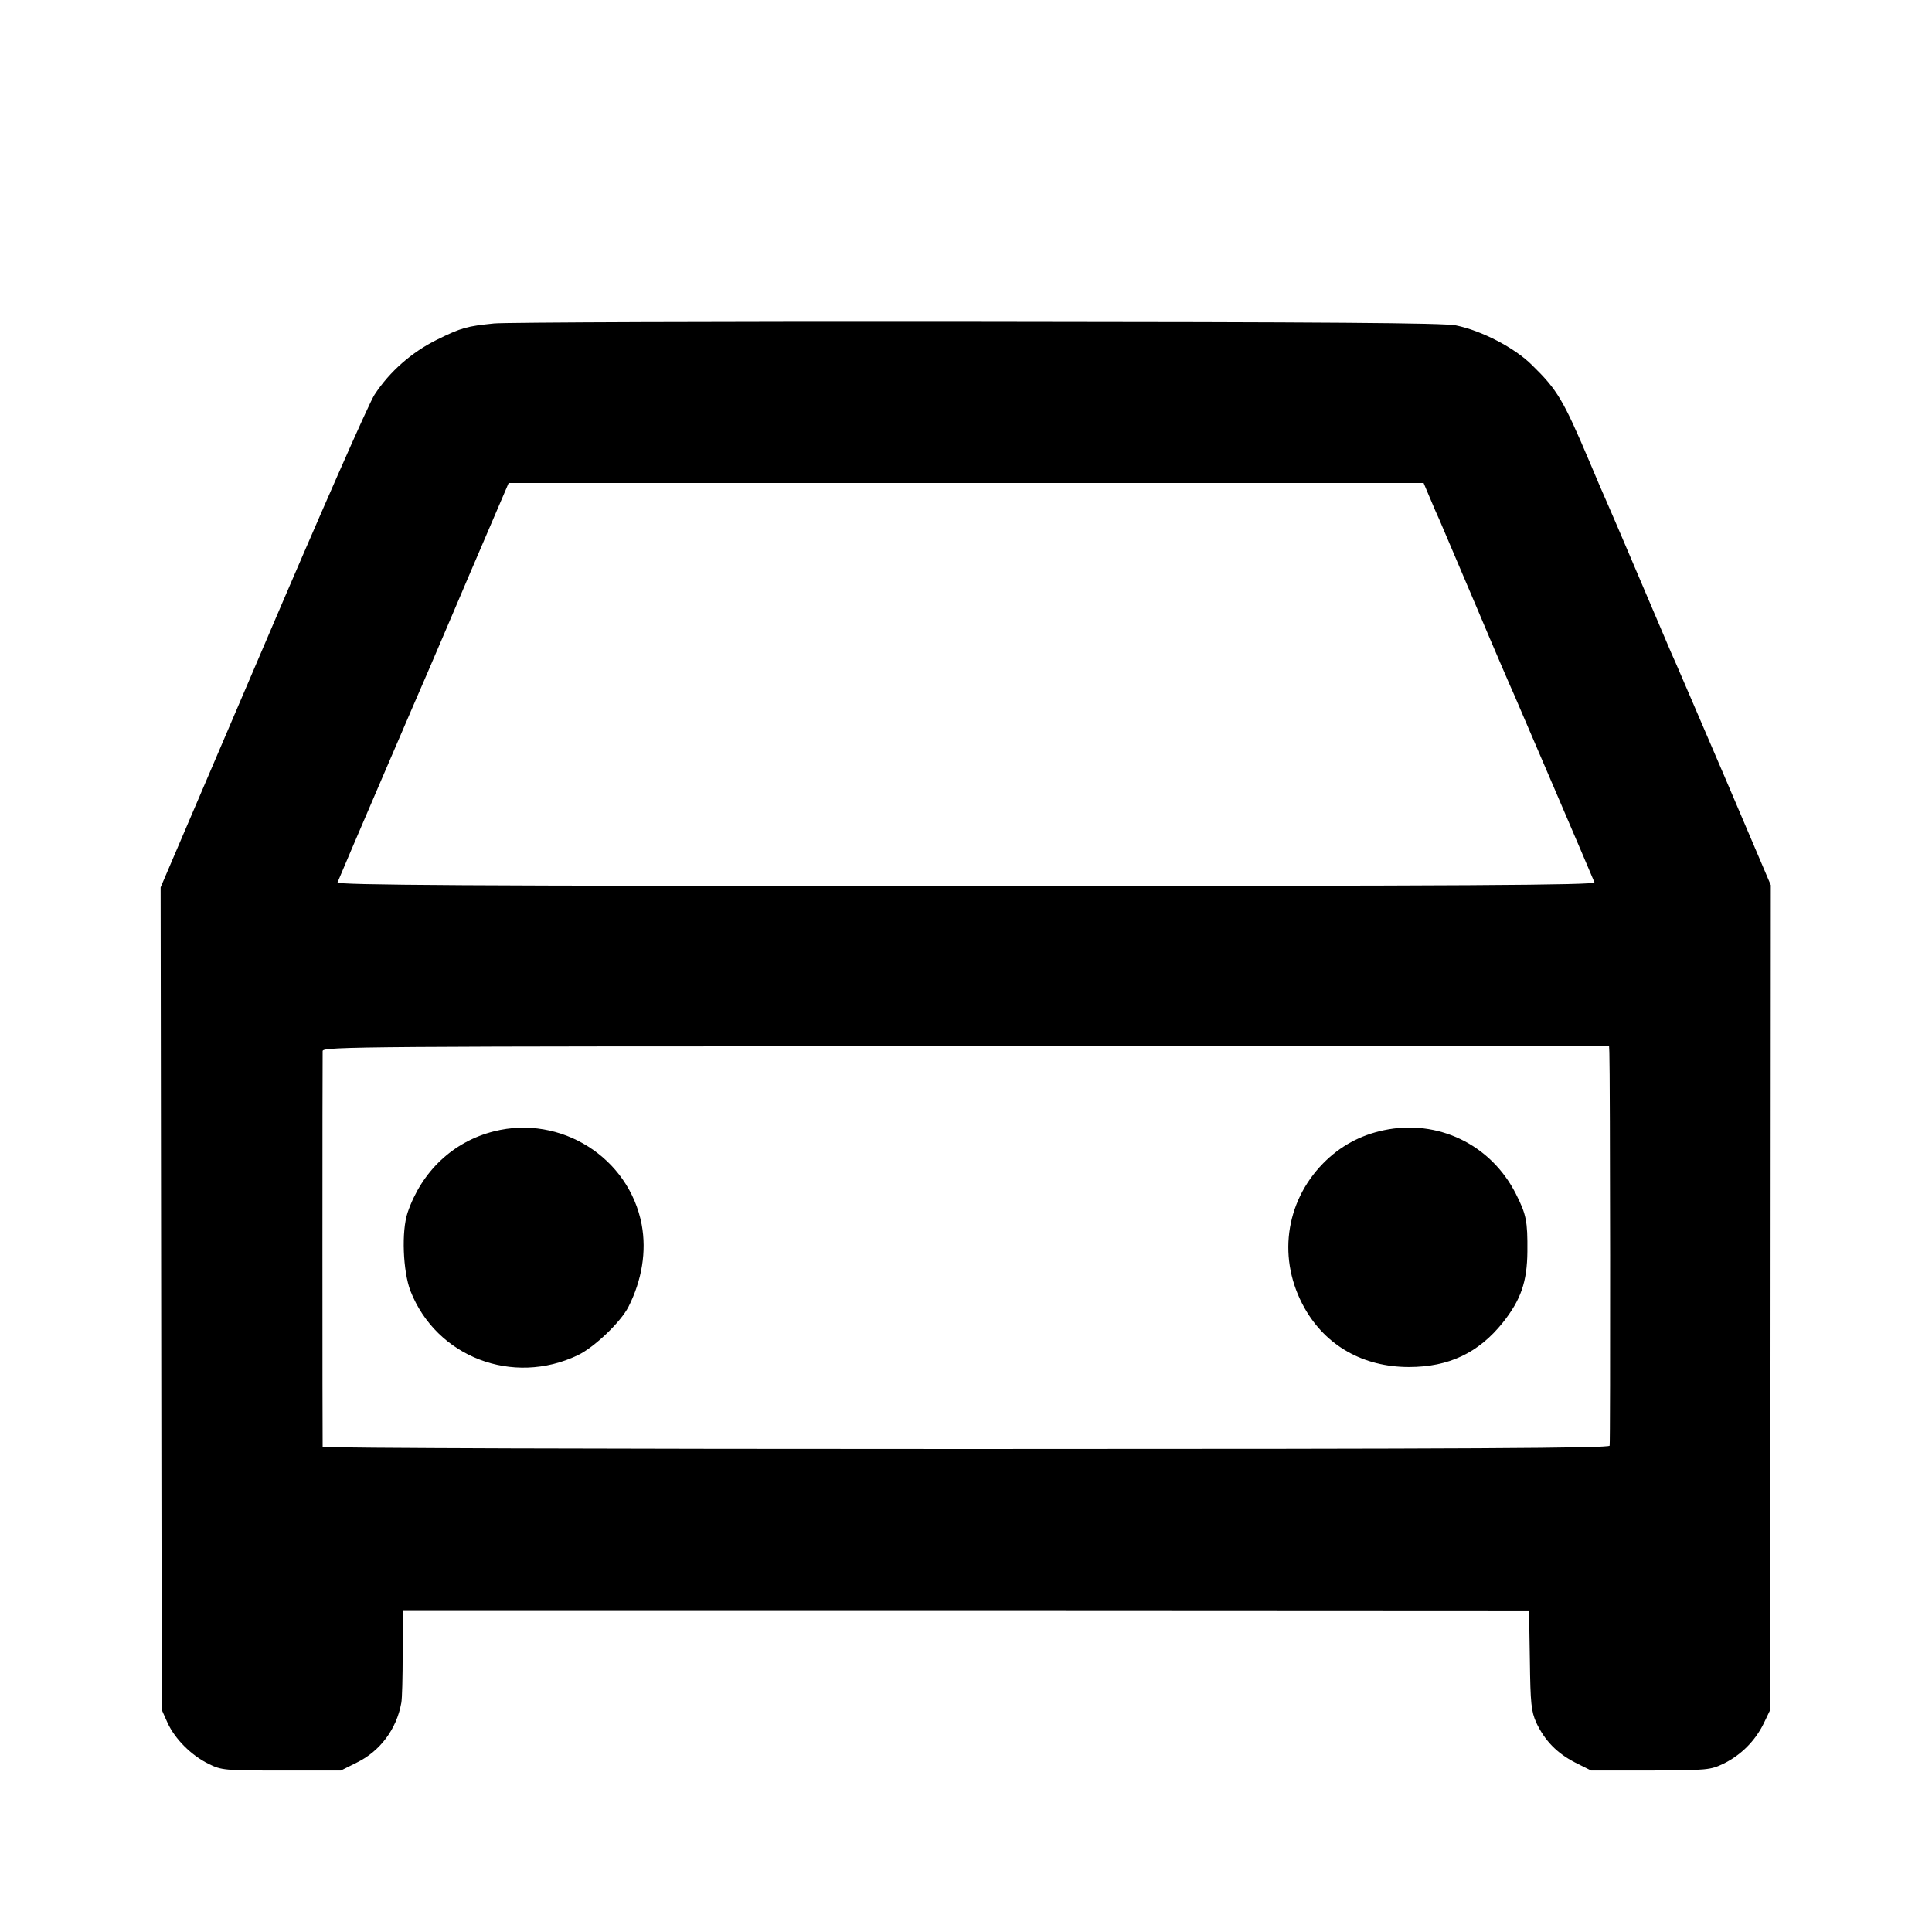 <?xml version="1.0" standalone="no"?>
<!DOCTYPE svg PUBLIC "-//W3C//DTD SVG 20010904//EN"
 "http://www.w3.org/TR/2001/REC-SVG-20010904/DTD/svg10.dtd">
<svg version="1.0" xmlns="http://www.w3.org/2000/svg"
 width="700pt" height="700pt" viewBox="0 0 700 700"
 preserveAspectRatio="xMidYMid meet">
<g transform="translate(0,700) scale(0.1,-0.1)"
fill="#000000" stroke="none">
<path d="M1790 5828 c-98 -10 -118 -15 -207 -59 -91 -45 -171 -115 -226 -199
-20 -30 -202 -444 -405 -920 l-370 -865 2 -1490 2 -1490 21 -47 c27 -59 86
-118 149 -149 47 -23 57 -24 264 -24 l215 0 58 29 c84 41 144 121 161 216 3
14 5 95 5 181 l1 155 2040 0 2040 -1 3 -180 c2 -158 5 -185 23 -226 31 -66 75
-111 141 -145 l58 -29 215 0 c207 1 217 2 265 25 63 31 114 82 145 145 l24 50
1 1494 1 1494 -173 406 c-96 223 -180 420 -188 436 -7 17 -59 138 -115 270
-56 132 -110 258 -120 280 -10 22 -37 85 -60 140 -96 227 -118 263 -209 352
-63 63 -183 125 -276 144 -46 9 -453 12 -1740 13 -924 1 -1709 -2 -1745 -6z
m3390 -630 c12 -29 28 -66 36 -83 7 -16 67 -158 134 -315 66 -157 127 -298
135 -315 13 -30 283 -659 292 -682 4 -10 -457 -13 -2277 -13 -1819 0 -2281 3
-2277 13 10 26 310 724 327 762 10 22 79 185 155 363 l138 322 1657 0 1658 0
22 -52z m651 -2011 c3 -72 4 -1414 1 -1425 -3 -9 -479 -12 -2333 -12 -1281 0
-2329 3 -2330 8 -1 9 -1 1412 0 1434 1 16 136 17 2331 17 l2330 0 1 -22z"/>
<path d="M1790 2901 c-148 -37 -262 -145 -313 -294 -23 -68 -17 -213 10 -284
94 -240 371 -346 607 -233 60 29 155 120 183 175 49 97 66 201 48 298 -46 243
-293 399 -535 338z"/>
<path d="M5014 2905 c-86 -18 -159 -58 -220 -120 -139 -142 -166 -350 -67
-525 77 -136 212 -213 378 -213 144 0 252 51 340 161 65 82 88 147 89 257 1
111 -4 135 -42 210 -91 179 -283 271 -478 230z"/>
</g>
</svg>
